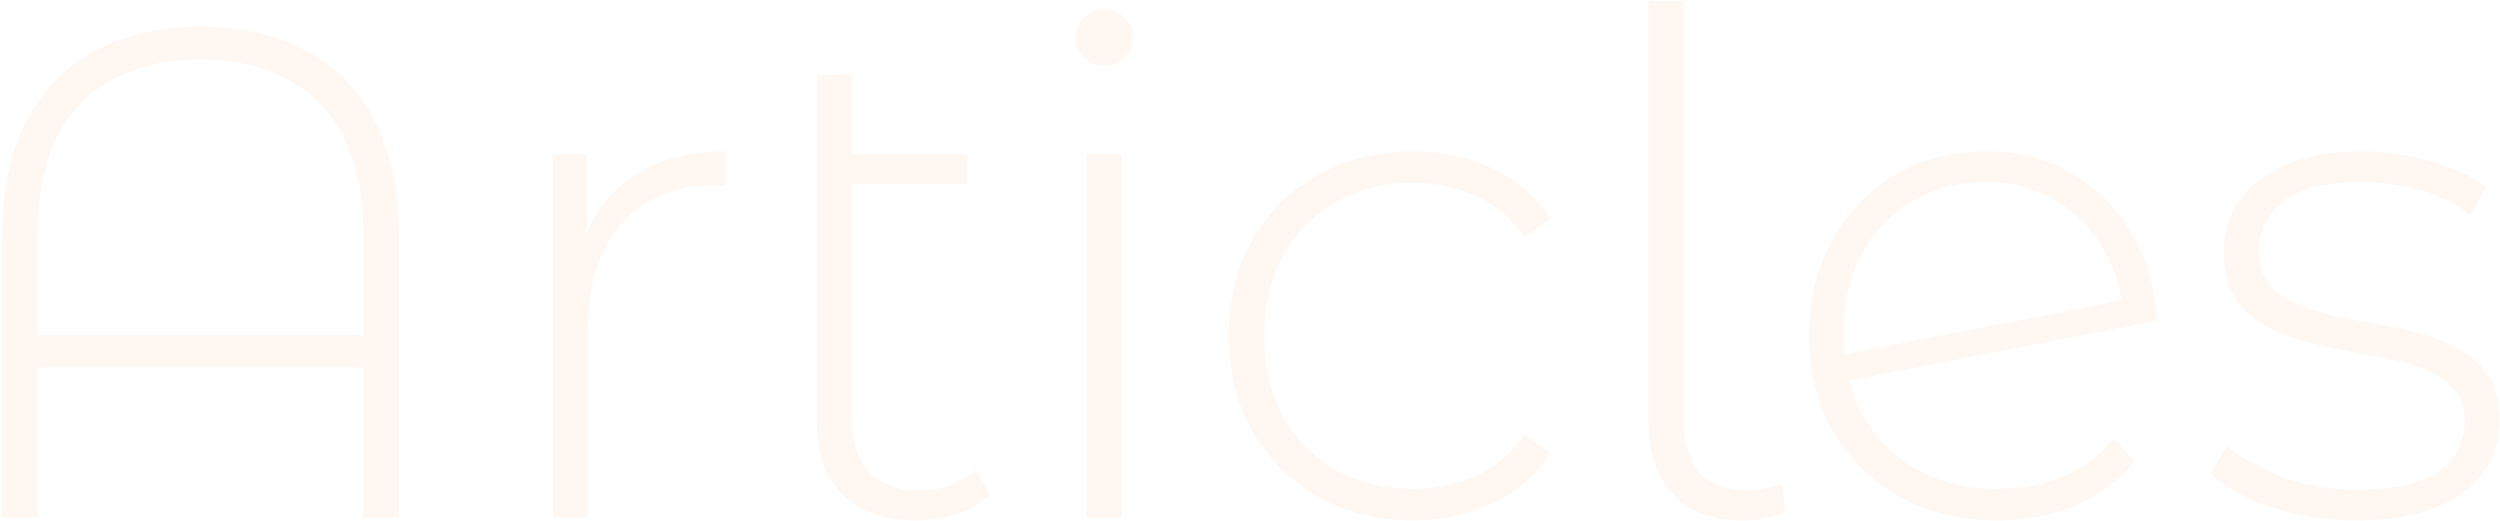 <?xml version="1.0" encoding="UTF-8"?>
<svg xmlns="http://www.w3.org/2000/svg" width="826" height="172" viewBox="0 0 826 172" fill="none">
  <path d="M0.68 171L0.68 78.77C0.68 63.283 3.363 50.327 8.73 39.9C14.25 29.473 21.917 21.73 31.73 16.67C41.543 11.457 53.043 8.85 66.23 8.85C79.57 8.85 91.147 11.457 100.96 16.67C110.773 21.73 118.363 29.473 123.73 39.9C129.097 50.327 131.78 63.283 131.78 78.77L131.78 171L120.05 171L120.05 77.62C120.05 58.147 115.22 43.657 105.56 34.15C96.053 24.49 82.943 19.66 66.23 19.66C49.517 19.66 36.33 24.49 26.67 34.15C17.163 43.657 12.41 58.147 12.41 77.62L12.41 171L0.68 171ZM8.27 121.32L8.27 110.74L124.65 110.74L124.65 121.32L8.27 121.32ZM182.784 171L182.784 50.94L193.824 50.94L193.824 83.83L192.674 80.15C196.048 70.49 201.721 63.053 209.694 57.84C217.668 52.627 227.634 50.02 239.594 50.02L239.594 61.29C239.134 61.29 238.674 61.29 238.214 61.29C237.754 61.137 237.294 61.06 236.834 61.06C223.494 61.06 213.068 65.277 205.554 73.71C198.041 81.99 194.284 93.567 194.284 108.44L194.284 171L182.784 171ZM302.56 171.92C291.98 171.92 283.854 169.007 278.18 163.18C272.66 157.353 269.9 149.38 269.9 139.26L269.9 24.72L281.4 24.72L281.4 138.11C281.4 145.777 283.317 151.68 287.15 155.82C290.984 159.96 296.504 162.03 303.71 162.03C311.224 162.03 317.434 159.807 322.34 155.36L327.17 163.41C324.104 166.323 320.347 168.47 315.9 169.85C311.607 171.23 307.16 171.92 302.56 171.92ZM276.11 60.83L276.11 50.94L319.58 50.94L319.58 60.83L276.11 60.83ZM359.103 171L359.103 50.94L370.603 50.94L370.603 171L359.103 171ZM364.853 21.73C362.246 21.73 360.023 20.81 358.183 18.97C356.343 17.13 355.423 14.983 355.423 12.53C355.423 9.923 356.343 7.7 358.183 5.86C360.023 4.02 362.246 3.1 364.853 3.1C367.613 3.1 369.836 4.02 371.523 5.86C373.363 7.547 374.283 9.693 374.283 12.3C374.283 14.907 373.363 17.13 371.523 18.97C369.836 20.81 367.613 21.73 364.853 21.73ZM466.683 171.92C455.03 171.92 444.603 169.313 435.403 164.1C426.357 158.887 419.15 151.68 413.783 142.48C408.57 133.28 405.963 122.777 405.963 110.97C405.963 99.01 408.57 88.43 413.783 79.23C419.15 70.03 426.357 62.9 435.403 57.84C444.603 52.627 455.03 50.02 466.683 50.02C476.343 50.02 485.083 51.86 492.903 55.54C500.877 59.22 507.317 64.74 512.223 72.1L503.713 78.31C499.42 72.177 494.053 67.653 487.613 64.74C481.173 61.827 474.197 60.37 466.683 60.37C457.33 60.37 448.897 62.517 441.383 66.81C434.023 70.95 428.197 76.853 423.903 84.52C419.763 92.033 417.693 100.85 417.693 110.97C417.693 121.09 419.763 129.983 423.903 137.65C428.197 145.163 434.023 151.067 441.383 155.36C448.897 159.5 457.33 161.57 466.683 161.57C474.197 161.57 481.173 160.113 487.613 157.2C494.053 154.287 499.42 149.763 503.713 143.63L512.223 149.84C507.317 157.2 500.877 162.72 492.903 166.4C485.083 170.08 476.343 171.92 466.683 171.92ZM575.91 171.92C565.79 171.92 558.047 169.007 552.68 163.18C547.313 157.353 544.63 149.457 544.63 139.49L544.63 0.34L556.13 0.34L556.13 138.11C556.13 145.777 557.817 151.68 561.19 155.82C564.717 159.96 570.083 162.03 577.29 162.03C579.743 162.03 581.89 161.8 583.73 161.34C585.723 160.88 587.41 160.343 588.79 159.73L589.71 169.39C587.717 170.157 585.493 170.77 583.04 171.23C580.74 171.69 578.363 171.92 575.91 171.92ZM659.88 171.92C647.766 171.92 637.033 169.313 627.68 164.1C618.326 158.887 610.966 151.68 605.6 142.48C600.386 133.28 597.78 122.777 597.78 110.97C597.78 99.01 600.31 88.507 605.37 79.46C610.43 70.26 617.33 63.053 626.07 57.84C634.81 52.627 644.853 50.02 656.2 50.02C666.933 50.02 676.363 52.473 684.49 57.38C692.77 62.133 699.363 68.727 704.27 77.16C709.33 85.593 712.09 95.177 712.55 105.91L607.67 126.38L606.52 117.64L705.88 98.32L701.51 104.76C701.203 96.787 699.133 89.427 695.3 82.68C691.466 75.933 686.176 70.49 679.43 66.35C672.836 62.21 665.093 60.14 656.2 60.14C647 60.14 638.796 62.287 631.59 66.58C624.536 70.72 619.016 76.547 615.03 84.06C611.043 91.573 609.05 100.237 609.05 110.05C609.05 120.323 611.196 129.37 615.49 137.19C619.783 144.857 625.763 150.837 633.43 155.13C641.096 159.423 649.99 161.57 660.11 161.57C667.776 161.57 674.906 160.19 681.5 157.43C688.246 154.67 693.92 150.453 698.52 144.78L705.19 152.37C699.976 158.81 693.383 163.717 685.41 167.09C677.59 170.31 669.08 171.92 659.88 171.92ZM778.486 171.92C768.519 171.92 759.166 170.463 750.426 167.55C741.839 164.637 735.169 160.957 730.416 156.51L735.706 147.31C740.306 151.297 746.439 154.747 754.106 157.66C761.773 160.42 770.053 161.8 778.946 161.8C791.519 161.8 800.566 159.73 806.086 155.59C811.606 151.45 814.366 146.007 814.366 139.26C814.366 134.353 812.909 130.52 809.996 127.76C807.236 124.847 803.479 122.623 798.726 121.09C793.973 119.557 788.759 118.33 783.086 117.41C777.413 116.337 771.739 115.187 766.066 113.96C760.393 112.733 755.179 110.97 750.426 108.67C745.673 106.37 741.839 103.227 738.926 99.24C736.166 95.1 734.786 89.657 734.786 82.91C734.786 76.777 736.473 71.257 739.846 66.35C743.219 61.443 748.279 57.533 755.026 54.62C761.773 51.553 770.206 50.02 780.326 50.02C787.839 50.02 795.353 51.093 802.866 53.24C810.533 55.387 816.743 58.223 821.496 61.75L816.206 70.95C811.146 67.117 805.473 64.357 799.186 62.67C792.899 60.983 786.536 60.14 780.096 60.14C768.443 60.14 759.856 62.287 754.336 66.58C748.969 70.873 746.286 76.24 746.286 82.68C746.286 87.74 747.666 91.803 750.426 94.87C753.339 97.783 757.173 100.083 761.926 101.77C766.679 103.303 771.893 104.607 777.566 105.68C783.239 106.6 788.913 107.673 794.586 108.9C800.259 110.127 805.473 111.89 810.226 114.19C814.979 116.337 818.736 119.403 821.496 123.39C824.409 127.223 825.866 132.437 825.866 139.03C825.866 145.623 824.026 151.373 820.346 156.28C816.819 161.187 811.529 165.02 804.476 167.78C797.423 170.54 788.759 171.92 778.486 171.92Z" fill="#E9802A" fill-opacity="0.06"></path>
</svg>
